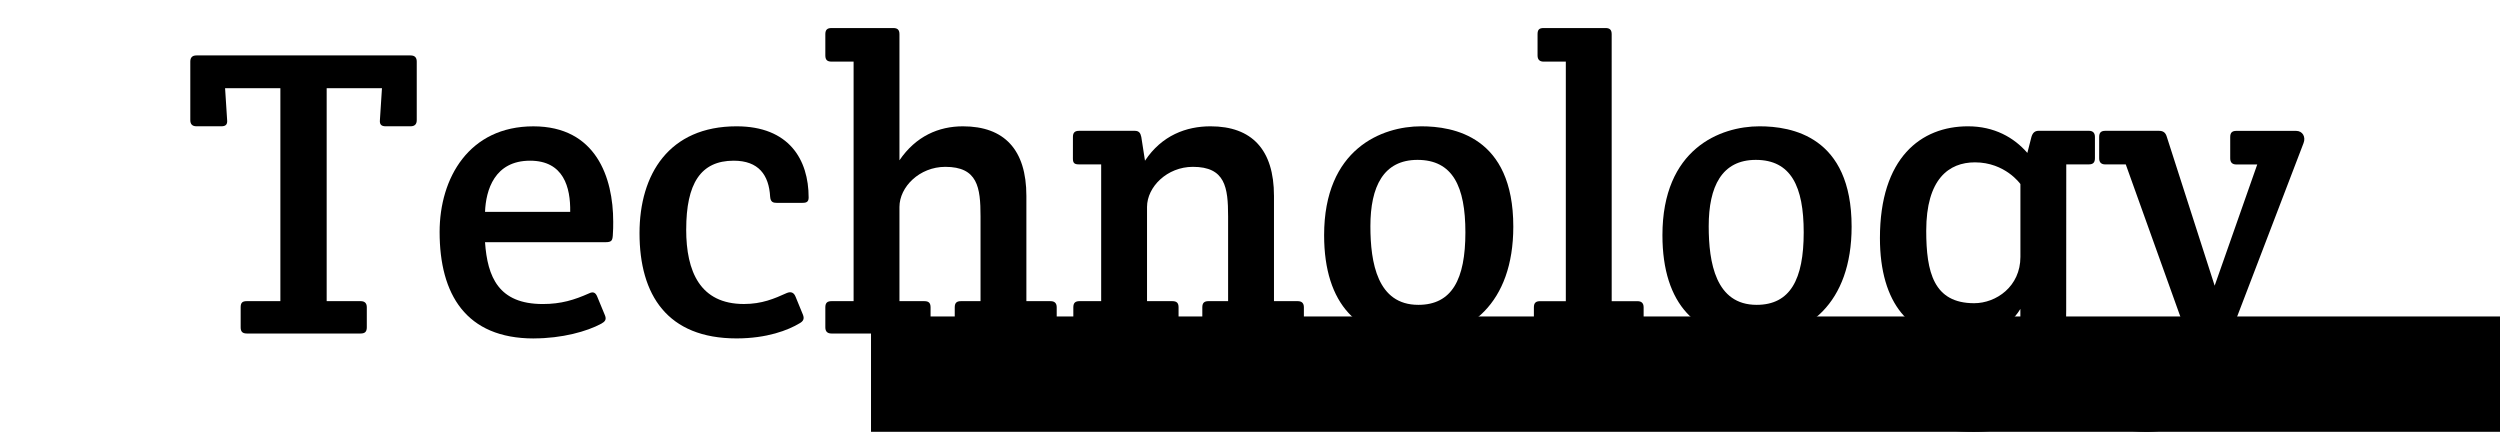 <?xml version="1.0" encoding="UTF-8" standalone="no"?>
<!-- Created with Inkscape (http://www.inkscape.org/) -->

<svg
   xmlns:dc="http://purl.org/dc/elements/1.1/"
   xmlns:cc="http://creativecommons.org/ns#"
   xmlns:rdf="http://www.w3.org/1999/02/22-rdf-syntax-ns#"
   xmlns:svg="http://www.w3.org/2000/svg"
   xmlns="http://www.w3.org/2000/svg"
   xmlns:sodipodi="http://sodipodi.sourceforge.net/DTD/sodipodi-0.dtd"
   xmlns:inkscape="http://www.inkscape.org/namespaces/inkscape"
   width="100.92mm"
   height="17.43mm"
   viewBox="0 0 100.92 17.43"
   version="1.1"
   id="svg8"
   sodipodi:docname="logo_bottom.svg"
   inkscape:version="0.92.4 (5da689c313, 2019-01-14)">
  <defs
     id="defs2">
    <inkscape:path-effect
       effect="bspline"
       id="path-effect829"
       is_visible="true"
       weight="33.333"
       steps="2"
       helper_size="0"
       apply_no_weight="true"
       apply_with_weight="true"
       only_selected="false" />
    <inkscape:path-effect
       effect="bspline"
       id="path-effect882"
       is_visible="true"
       weight="33.333"
       steps="2"
       helper_size="0"
       apply_no_weight="true"
       apply_with_weight="true"
       only_selected="false" />
  </defs>
  <sodipodi:namedview
     id="base"
     pagecolor="#ffffff"
     bordercolor="#666666"
     borderopacity="1.0"
     inkscape:pageopacity="0.0"
     inkscape:pageshadow="2"
     inkscape:zoom="1.979899"
     inkscape:cx="53.407994"
     inkscape:cy="-23.560683"
     inkscape:document-units="mm"
     inkscape:current-layer="text857"
     showgrid="false"
     inkscape:window-width="1918"
     inkscape:window-height="1008"
     inkscape:window-x="953"
     inkscape:window-y="1080"
     inkscape:window-maximized="0"
     fit-margin-top="0"
     fit-margin-left="0"
     fit-margin-right="0"
     fit-margin-bottom="0" />
  <g
     inkscape:label="Layer 1"
     inkscape:groupmode="layer"
     id="layer1"
     transform="translate(-44.142,-84.651)">
    <flowRoot
       xml:space="preserve"
       id="flowRoot872"
       style="font-style:normal;font-variant:normal;font-weight:normal;font-stretch:normal;font-size:40px;line-height:1.25;font-family:Arial;-inkscape-font-specification:Arial;letter-spacing:0px;word-spacing:0px;fill:#000000;fill-opacity:1;stroke:none"
       transform="matrix(0.265,0,0,0.265,24.694,80.541)"><flowRegion
         id="flowRegion874"><rect
           id="rect876"
           width="740.442"
           height="82.833"
           x="206.071"
           y="63.717" /></flowRegion><flowPara
         id="flowPara878" /></flowRoot>    <g
       aria-label="Technology"
       style="font-style:normal;font-variant:normal;font-weight:normal;font-stretch:normal;font-size:16.53px;line-height:1.25;font-family:Arial;-inkscape-font-specification:Arial;letter-spacing:0px;word-spacing:0px;fill:#000000;fill-opacity:1;stroke:none;stroke-width:0.413"
       id="text857">
      <path
         d="m 58.701,98.114 c 0.165,0 0.248,-0.066 0.248,-0.248 v -0.81 c 0,-0.165 -0.083,-0.248 -0.248,-0.248 h -1.372 v -8.596 h 2.232 l -0.083,1.289 c -0.017,0.182 0.066,0.248 0.231,0.248 h 1.008 c 0.165,0 0.248,-0.083 0.248,-0.248 v -2.364 c 0,-0.165 -0.083,-0.248 -0.248,-0.248 h -8.645 c -0.165,0 -0.248,0.083 -0.248,0.248 v 2.364 c 0,0.165 0.083,0.248 0.248,0.248 h 1.008 c 0.165,0 0.248,-0.066 0.231,-0.248 l -0.083,-1.289 h 2.232 v 8.596 h -1.355 c -0.182,0 -0.248,0.066 -0.248,0.248 v 0.81 c 0,0.165 0.066,0.248 0.248,0.248 z"
         style="font-style:normal;font-variant:normal;font-weight:normal;font-stretch:normal;font-family:'Crete Round';-inkscape-font-specification:'Crete Round';stroke-width:0.413"
         id="path820" />
      <path
         d="m 65.689,98.312 c 1.141,0 2.149,-0.281 2.727,-0.595 0.149,-0.083 0.215,-0.165 0.149,-0.331 l -0.314,-0.76 c -0.066,-0.165 -0.165,-0.215 -0.331,-0.132 -0.595,0.264 -1.124,0.43 -1.868,0.43 -1.785,0 -2.232,-1.091 -2.331,-2.496 h 4.86 c 0.248,0 0.281,-0.066 0.298,-0.264 0.017,-0.198 0.017,-0.413 0.017,-0.562 0,-1.785 -0.694,-3.851 -3.223,-3.851 -2.595,0 -3.785,2.083 -3.785,4.265 0,2.513 1.058,4.298 3.802,4.298 z m -1.967,-5.108 c 0.033,-0.876 0.38,-2.066 1.818,-2.066 1.355,0 1.636,1.074 1.62,2.066 z"
         style="font-style:normal;font-variant:normal;font-weight:normal;font-stretch:normal;font-family:'Crete Round';-inkscape-font-specification:'Crete Round';stroke-width:0.413"
         id="path822" />
      <path
         d="m 71.843,93.915 c 0,-1.851 0.579,-2.777 1.917,-2.777 1.008,0 1.422,0.579 1.471,1.455 0.017,0.215 0.116,0.248 0.281,0.248 h 0.992 c 0.165,0 0.281,-0.017 0.281,-0.215 0,-1.537 -0.793,-2.876 -2.909,-2.876 -2.727,0 -3.918,1.934 -3.918,4.314 0,2.496 1.124,4.248 3.918,4.248 1.223,0 2.083,-0.331 2.546,-0.612 0.149,-0.083 0.198,-0.182 0.132,-0.347 l -0.298,-0.727 c -0.066,-0.165 -0.182,-0.215 -0.347,-0.149 -0.512,0.231 -1.008,0.446 -1.736,0.446 -1.769,0 -2.331,-1.306 -2.331,-3.008 z"
         style="font-style:normal;font-variant:normal;font-weight:normal;font-stretch:normal;font-family:'Crete Round';-inkscape-font-specification:'Crete Round';stroke-width:0.413"
         id="path824" />
      <path
         d="m 77.459,86.89 c 0,0.182 0.083,0.248 0.248,0.248 h 0.893 V 96.808 H 77.707 c -0.165,0 -0.248,0.066 -0.248,0.248 v 0.81 c 0,0.165 0.083,0.248 0.248,0.248 h 3.752 c 0.182,0 0.248,-0.066 0.248,-0.248 v -0.81 c 0,-0.165 -0.066,-0.248 -0.248,-0.248 h -1.008 v -3.802 c 0,-0.81 0.81,-1.62 1.851,-1.62 1.306,0 1.422,0.826 1.422,2 v 3.422 h -0.793 c -0.165,0 -0.248,0.066 -0.248,0.248 v 0.81 c 0,0.165 0.083,0.248 0.248,0.248 h 3.62 c 0.165,0 0.248,-0.066 0.248,-0.248 v -0.81 c 0,-0.165 -0.083,-0.248 -0.248,-0.248 H 85.575 v -4.248 c 0,-1.868 -0.893,-2.81 -2.562,-2.81 -0.975,0 -1.901,0.397 -2.562,1.372 v -5.091 c 0,-0.182 -0.083,-0.248 -0.248,-0.248 H 77.707 c -0.182,0 -0.248,0.083 -0.248,0.248 z"
         style="font-style:normal;font-variant:normal;font-weight:normal;font-stretch:normal;font-family:'Crete Round';-inkscape-font-specification:'Crete Round';stroke-width:0.413"
         id="path826" />
      <path
         d="m 87.453,91.056 c 0,0.182 0.066,0.231 0.248,0.231 h 0.893 v 5.521 h -0.876 c -0.165,0 -0.248,0.066 -0.248,0.248 v 0.81 c 0,0.165 0.083,0.248 0.248,0.248 h 3.752 c 0.165,0 0.248,-0.066 0.248,-0.248 v -0.81 c 0,-0.165 -0.066,-0.248 -0.248,-0.248 h -1.025 v -3.802 c 0,-0.81 0.81,-1.62 1.851,-1.62 1.306,0 1.422,0.826 1.422,2 v 3.422 h -0.793 c -0.165,0 -0.248,0.066 -0.248,0.248 v 0.81 c 0,0.165 0.083,0.248 0.248,0.248 h 3.604 c 0.165,0 0.248,-0.066 0.248,-0.248 v -0.81 c 0,-0.165 -0.083,-0.248 -0.248,-0.248 h -0.959 v -4.248 c 0,-1.868 -0.893,-2.81 -2.562,-2.81 -0.975,0 -1.967,0.364 -2.645,1.389 l -0.149,-0.959 c -0.033,-0.165 -0.099,-0.248 -0.264,-0.248 h -2.248 c -0.182,0 -0.248,0.083 -0.248,0.248 z"
         style="font-style:normal;font-variant:normal;font-weight:normal;font-stretch:normal;font-family:'Crete Round';-inkscape-font-specification:'Crete Round';stroke-width:0.413"
         id="path828" />
      <path
         d="m 97.594,94.147 c 0,2.81 1.405,4.166 3.653,4.166 2.198,0 3.984,-1.422 3.984,-4.513 0,-3.653 -2.43,-4.05 -3.719,-4.05 -1.587,0 -3.918,0.909 -3.918,4.397 z m 3.802,2.81 c -1.653,0 -1.934,-1.703 -1.934,-3.174 0,-1.603 0.529,-2.678 1.901,-2.678 1.422,0 1.934,1.074 1.934,2.926 0,1.901 -0.545,2.926 -1.901,2.926 z"
         style="font-style:normal;font-variant:normal;font-weight:normal;font-stretch:normal;font-family:'Crete Round';-inkscape-font-specification:'Crete Round';stroke-width:0.413"
         id="path830" />
      <path
         d="m 109.202,86.031 c 0,-0.182 -0.083,-0.248 -0.248,-0.248 h -2.496 c -0.182,0 -0.248,0.066 -0.248,0.248 v 0.86 c 0,0.165 0.083,0.248 0.248,0.248 h 0.893 v 9.67 h -1.041 c -0.165,0 -0.248,0.066 -0.248,0.248 v 0.81 c 0,0.165 0.083,0.248 0.248,0.248 h 3.934 c 0.165,0 0.248,-0.066 0.248,-0.248 v -0.81 c 0,-0.165 -0.083,-0.248 -0.248,-0.248 h -1.041 z"
         style="font-style:normal;font-variant:normal;font-weight:normal;font-stretch:normal;font-family:'Crete Round';-inkscape-font-specification:'Crete Round';stroke-width:0.413"
         id="path832" />
      <path
         d="m 111.251,94.147 c 0,2.81 1.405,4.166 3.653,4.166 2.198,0 3.984,-1.422 3.984,-4.513 0,-3.653 -2.43,-4.05 -3.719,-4.05 -1.587,0 -3.918,0.909 -3.918,4.397 z m 3.802,2.81 c -1.653,0 -1.934,-1.703 -1.934,-3.174 0,-1.603 0.529,-2.678 1.901,-2.678 1.422,0 1.934,1.074 1.934,2.926 0,1.901 -0.545,2.926 -1.901,2.926 z"
         style="font-style:normal;font-variant:normal;font-weight:normal;font-stretch:normal;font-family:'Crete Round';-inkscape-font-specification:'Crete Round';stroke-width:0.413"
         id="path834" />
      <path
         d="m 127.553,91.287 h 0.909 c 0.165,0 0.248,-0.066 0.248,-0.248 v -0.86 c 0,-0.165 -0.083,-0.248 -0.248,-0.248 h -2.017 c -0.165,0 -0.248,0.083 -0.298,0.248 l -0.165,0.645 c -0.545,-0.628 -1.339,-1.074 -2.397,-1.074 -1.901,0 -3.554,1.273 -3.554,4.513 0,2.661 1.24,4.05 3.223,4.05 1.074,0 1.951,-0.38 2.446,-1.19 v 1.289 c 0,1.752 -0.744,2.248 -2.083,2.248 -0.86,0 -1.653,-0.264 -2.017,-0.413 -0.165,-0.066 -0.281,-0.033 -0.331,0.132 l -0.298,0.876 c -0.05,0.165 -0.033,0.264 0.132,0.331 0.413,0.182 1.405,0.496 2.711,0.496 2.347,0 3.488,-1.141 3.653,-2.959 0.066,-0.727 0.083,-1.653 0.083,-1.967 z m -1.851,3.736 c 0,1.19 -0.975,1.868 -1.868,1.868 -1.636,0 -1.934,-1.256 -1.934,-2.926 0,-2.083 0.909,-2.76 1.967,-2.76 1.223,0 1.835,0.876 1.835,0.876 z"
         style="font-style:normal;font-variant:normal;font-weight:normal;font-stretch:normal;font-family:'Crete Round';-inkscape-font-specification:'Crete Round';stroke-width:0.413"
         id="path836" />
      <path
         d="m 131.608,90.163 c -0.05,-0.165 -0.149,-0.231 -0.314,-0.231 h -2.165 c -0.165,0 -0.248,0.066 -0.248,0.248 v 0.86 c 0,0.165 0.083,0.248 0.248,0.248 h 0.826 l 2.513,7.009 -0.413,1.091 c -0.413,1.107 -0.694,1.322 -1.339,1.322 -0.496,0 -0.86,-0.116 -1.306,-0.264 -0.165,-0.05 -0.264,-0.017 -0.314,0.149 l -0.281,0.81 c -0.05,0.165 -0.05,0.231 0.116,0.314 0.314,0.149 1.074,0.364 1.835,0.364 1.818,0 2.298,-1.058 2.827,-2.413 l 3.537,-9.24 c 0.099,-0.248 -0.033,-0.496 -0.298,-0.496 h -2.413 c -0.165,0 -0.248,0.066 -0.248,0.248 v 0.86 c 0,0.165 0.083,0.248 0.248,0.248 h 0.843 l -1.719,4.893 z"
         style="font-style:normal;font-variant:normal;font-weight:normal;font-stretch:normal;font-family:'Crete Round';-inkscape-font-specification:'Crete Round';stroke-width:0.413"
         id="path838" />
    </g>
  </g>
</svg>
